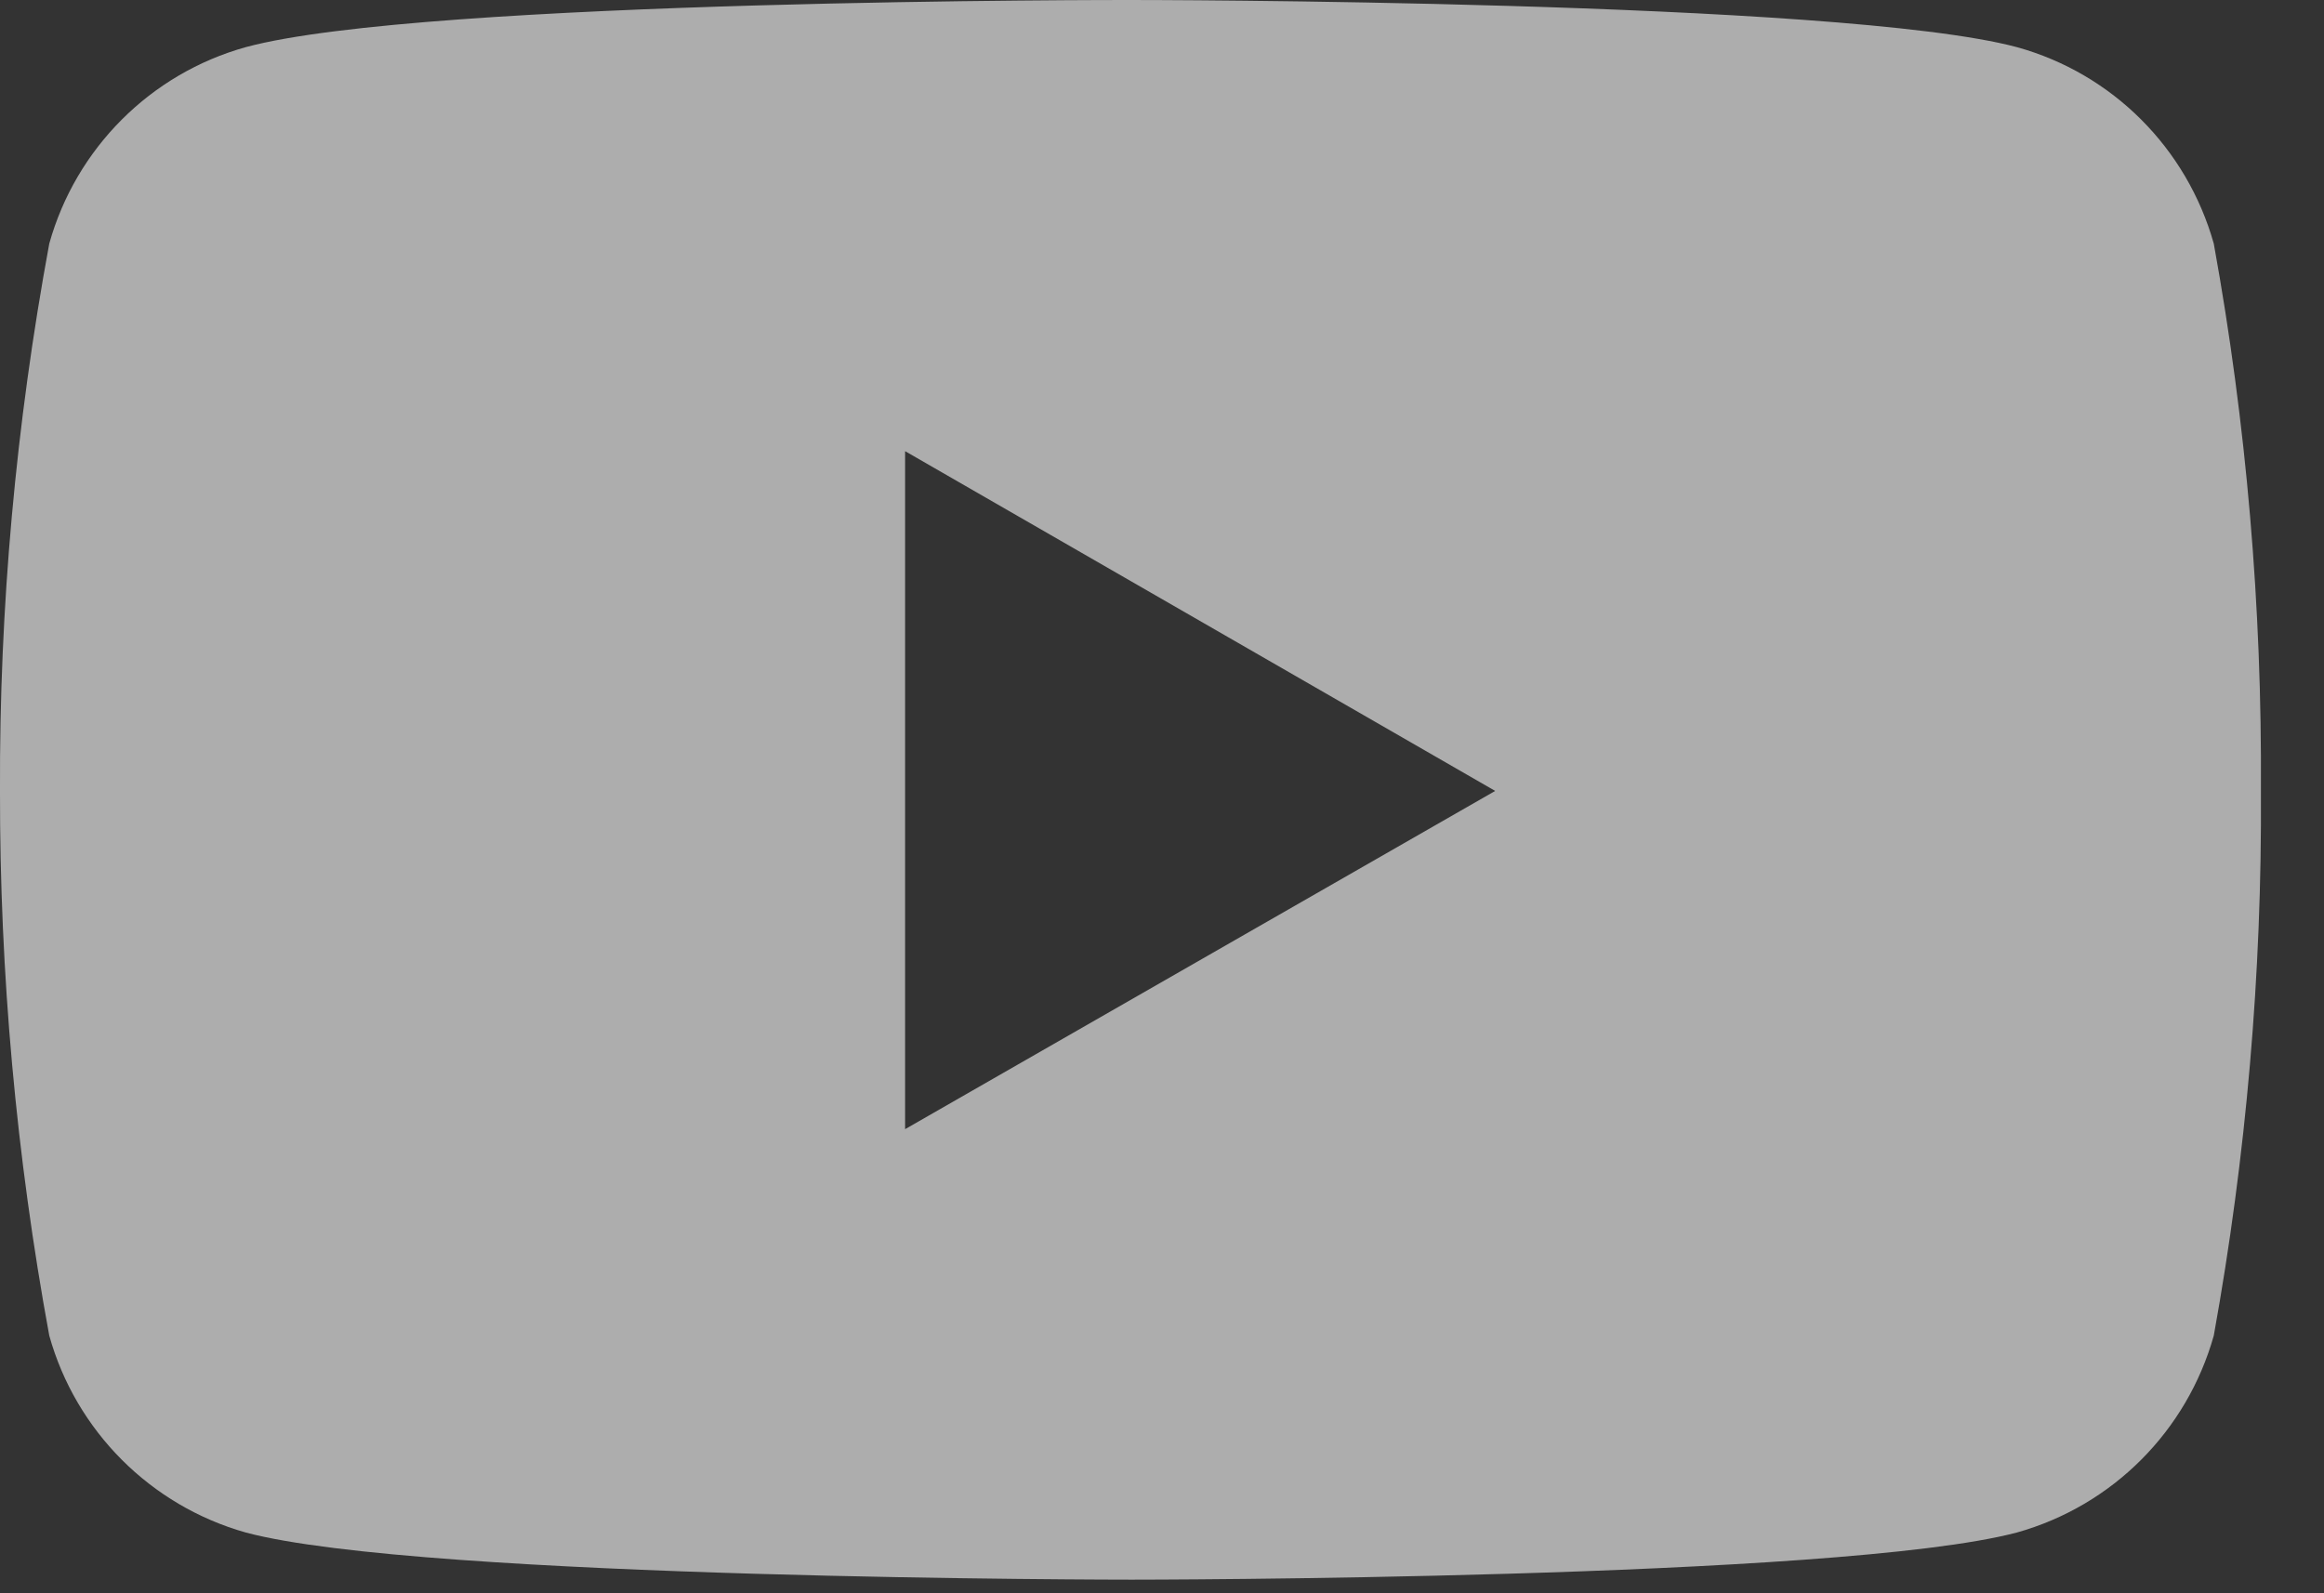 <svg width="35" height="24" viewBox="0 0 35 24" fill="none" xmlns="http://www.w3.org/2000/svg">
<rect x="0" y="0" width="35" height="24" fill="#333333" stroke="none"/>
<path d="M33.34 3.67C32.936 2.234 31.816 1.108 30.374 0.71C27.718 3.39429e-05 17.042 3.41145e-05 17.042 3.41145e-05C17.042 3.41145e-05 6.386 -0.017 3.702 0.71C2.268 1.109 1.143 2.234 0.742 3.67C0.239 6.392 -0.011 9.147 0 11.914C-0.005 14.664 0.244 17.414 0.742 20.119C1.143 21.555 2.268 22.681 3.702 23.085C6.358 23.795 17.042 23.795 17.042 23.795C17.042 23.795 27.691 23.795 30.374 23.085C31.816 22.681 32.936 21.556 33.34 20.119C33.829 17.414 34.067 14.664 34.05 11.914C34.067 9.147 33.834 6.392 33.34 3.67ZM13.631 17.009V6.796L22.518 11.914L13.631 17.009Z" fill="white" fill-opacity="0.6"/>
</svg>

